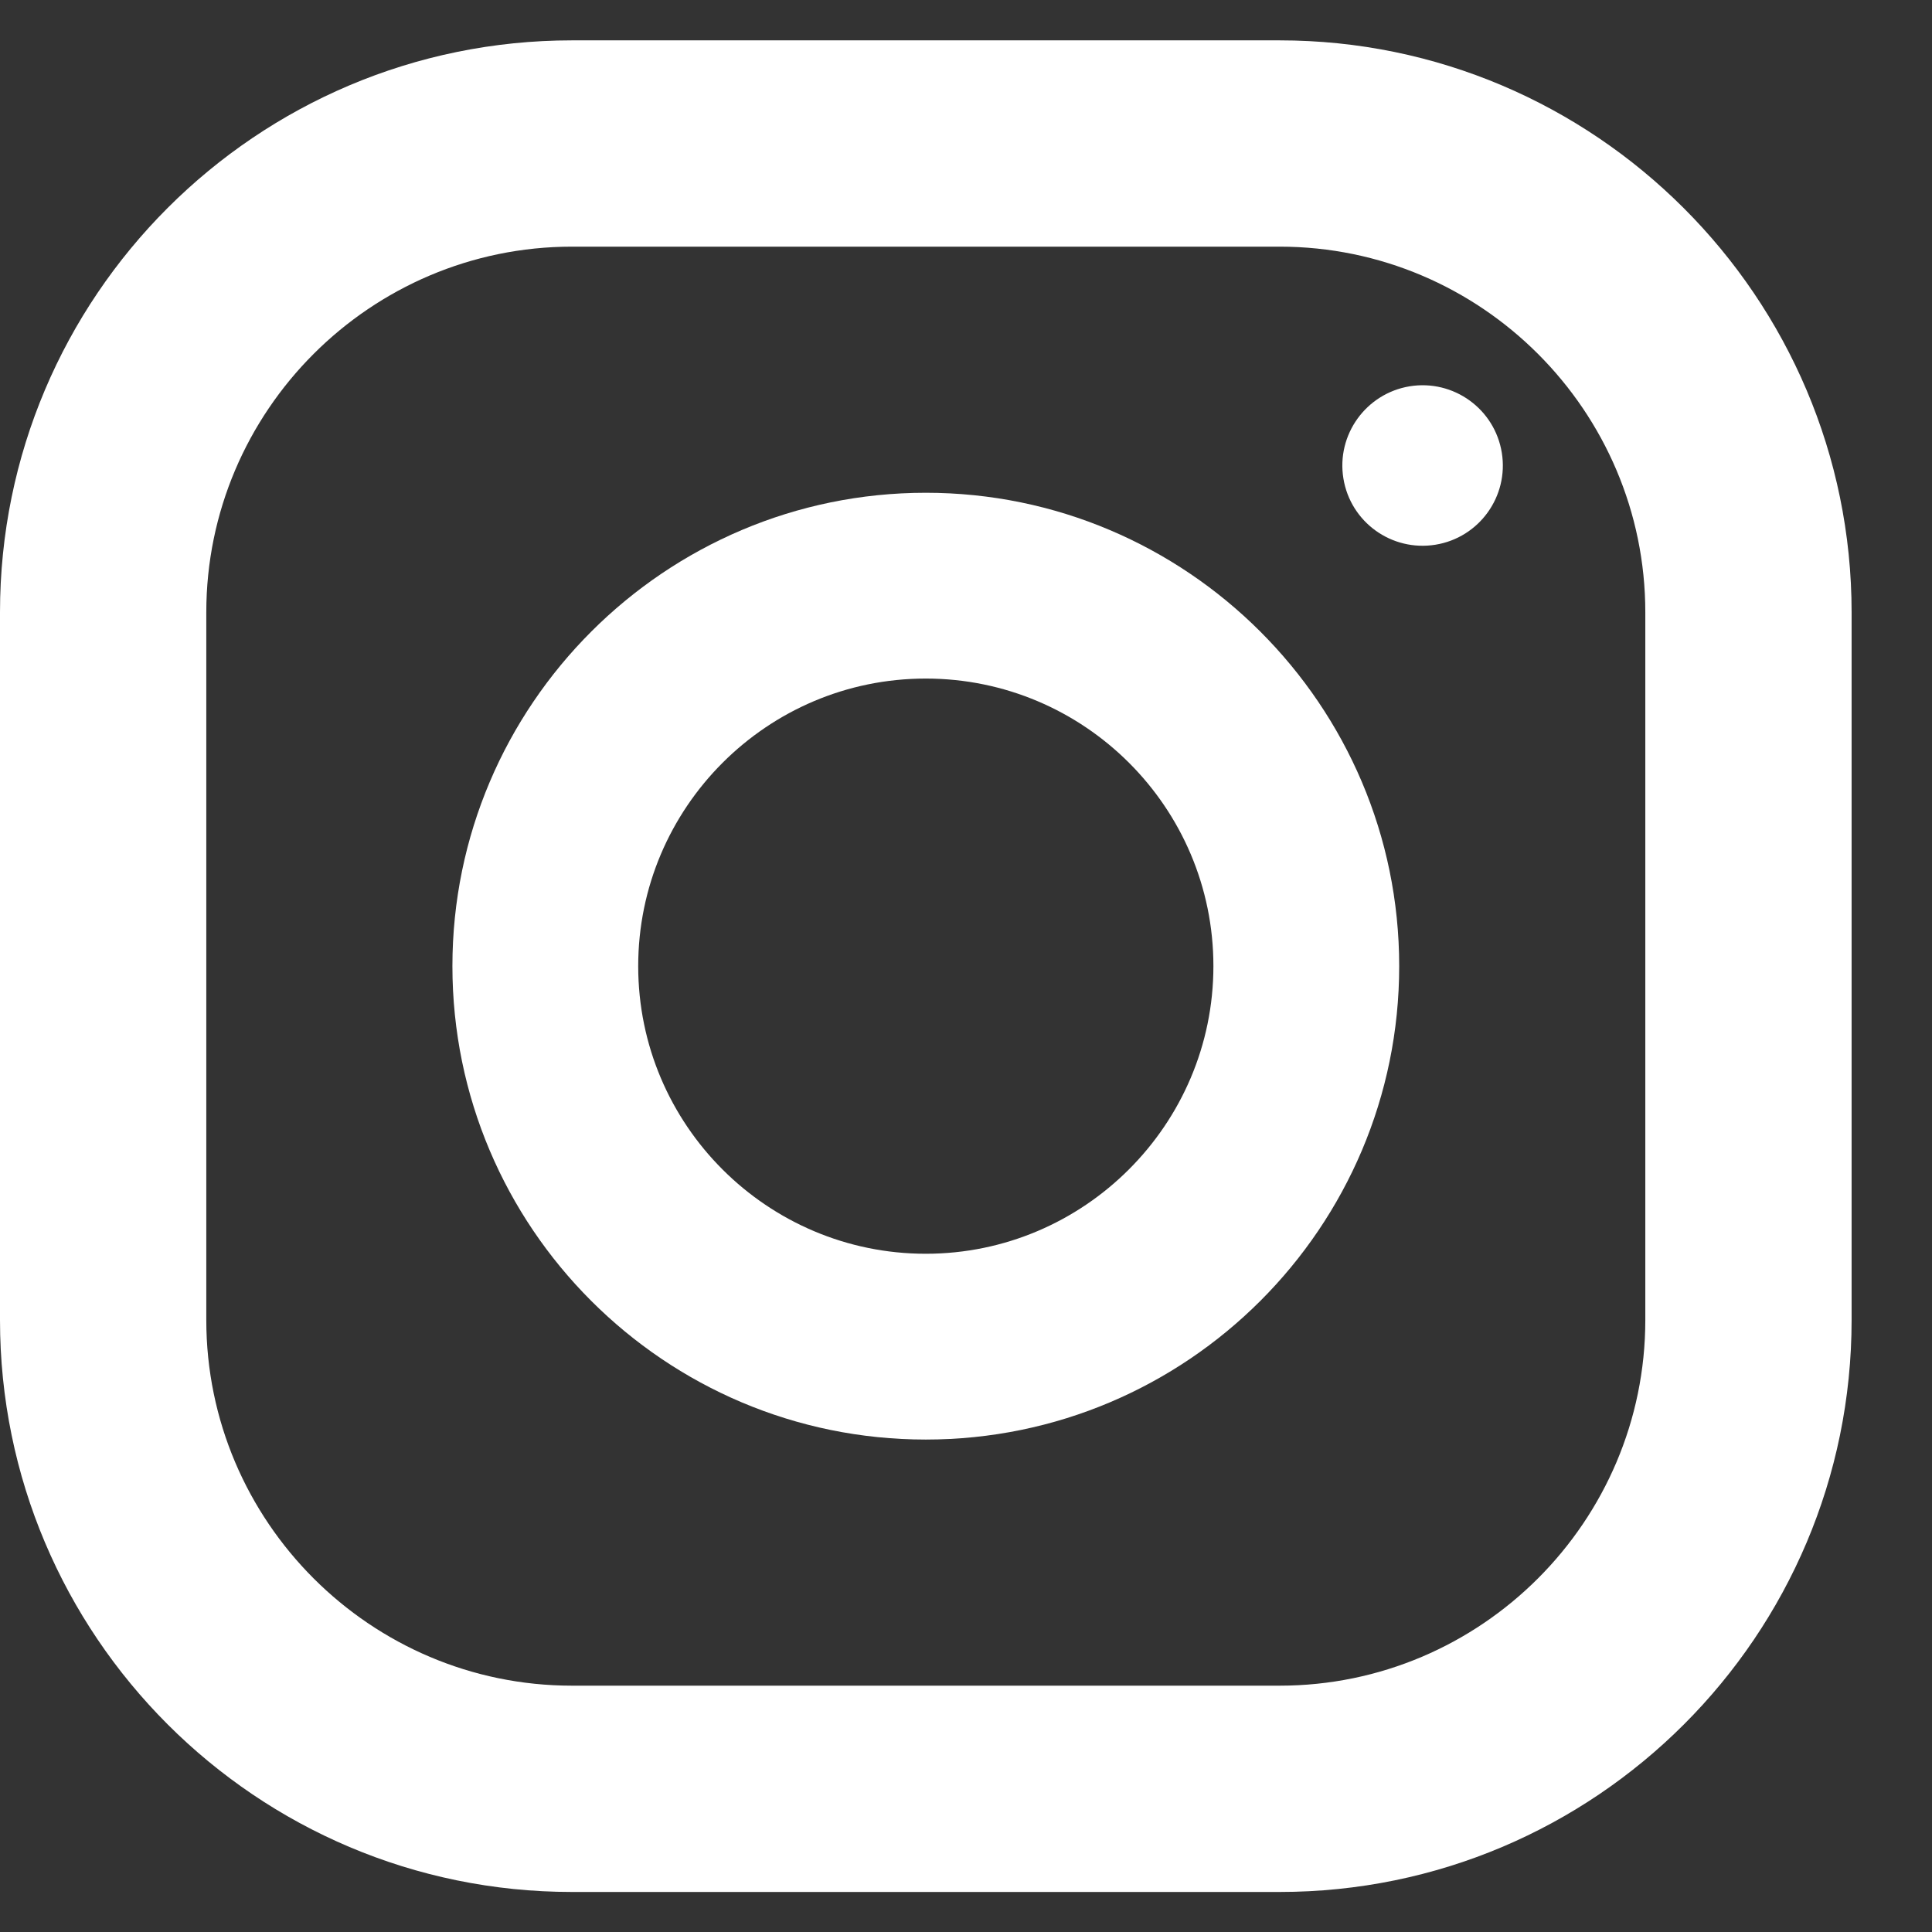 <svg width="18" height="18" viewBox="0 0 18 18" fill="none" xmlns="http://www.w3.org/2000/svg">
<rect x="0" y="0" width="18" height="18" fill="#333333" stroke="none"/>
<path d="M11.922 0.376H5.329C2.388 0.376 0 2.764 0 5.705V12.298C0 15.239 2.388 17.627 5.329 17.627H11.922C14.863 17.627 17.251 15.239 17.251 12.298V5.705C17.251 2.769 14.858 0.376 11.922 0.376V0.376ZM15.329 12.298C15.329 14.175 13.799 15.705 11.922 15.705H5.329C3.452 15.705 1.922 14.175 1.922 12.298V5.705C1.922 3.828 3.452 2.298 5.329 2.298H11.922C13.799 2.298 15.329 3.828 15.329 5.705V12.298Z" fill="white"/>
<path d="M8.625 4.591C6.197 4.591 4.215 6.568 4.215 9.001C4.215 11.435 6.192 13.412 8.625 13.412C11.059 13.412 13.036 11.435 13.036 9.001C13.036 6.568 11.054 4.591 8.625 4.591V4.591ZM8.625 11.681C7.15 11.681 5.946 10.482 5.946 9.001C5.946 7.526 7.145 6.322 8.625 6.322C10.101 6.322 11.305 7.521 11.305 9.001C11.305 10.477 10.101 11.681 8.625 11.681V11.681Z" fill="white"/>
<path d="M13.374 5.075C13.781 5.009 14.058 4.625 13.992 4.218C13.926 3.81 13.542 3.533 13.134 3.599C12.727 3.666 12.45 4.05 12.516 4.457C12.582 4.865 12.966 5.141 13.374 5.075Z" fill="white"/>
</svg>
